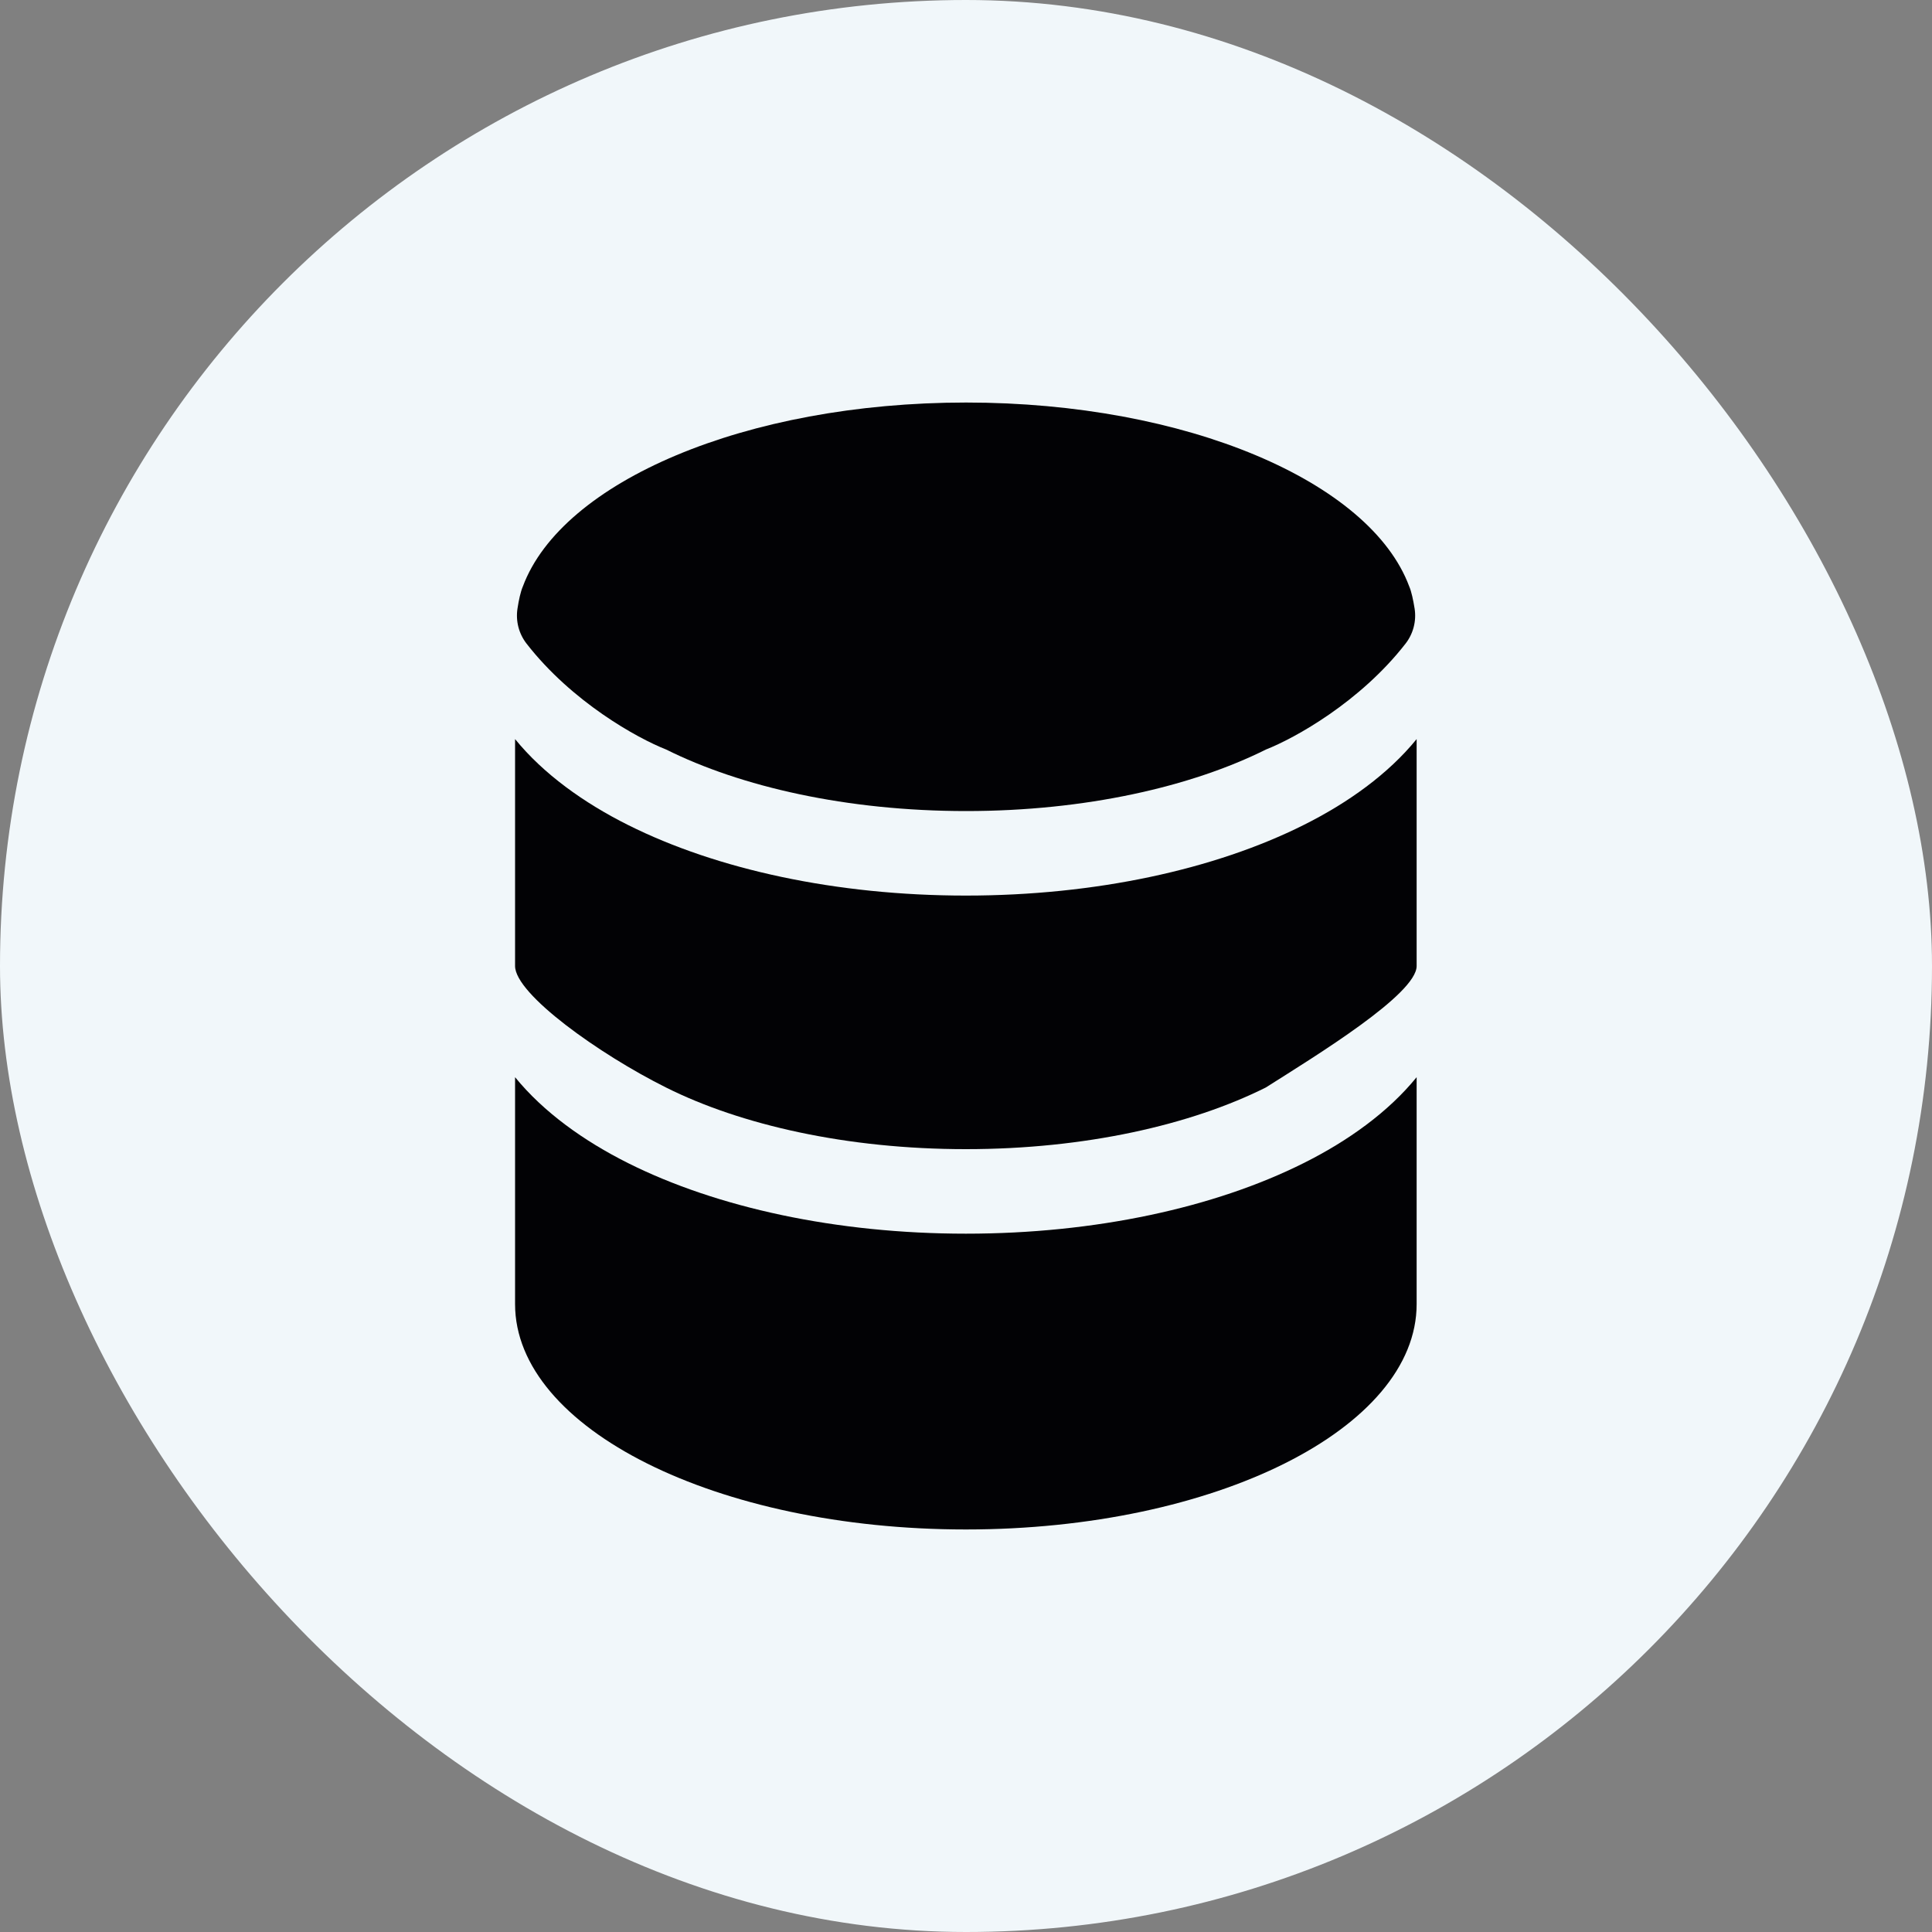 <svg width="20" height="20" viewBox="0 0 20 20" fill="none" xmlns="http://www.w3.org/2000/svg">
<rect x="0" y="0" width="20" height="20" fill="#808080" stroke="none"/>
<rect width="20" height="20" rx="10" fill="#F1F7FA"/>
<path d="M14.665 13.5C14.665 14.789 12.576 15.833 9.999 15.833C7.421 15.833 5.332 14.789 5.332 13.5V11.151C5.625 11.511 6.041 11.81 6.503 12.041C7.42 12.5 8.657 12.771 9.999 12.771C11.341 12.771 12.577 12.5 13.494 12.041C13.957 11.81 14.372 11.511 14.665 11.151V13.5Z" fill="#020205"/>
<path d="M9.999 9.271C11.341 9.271 12.577 9 13.494 8.541C13.957 8.31 14.372 8.011 14.665 7.651V10C14.665 10.292 13.624 10.928 13.103 11.258C12.331 11.644 11.234 11.896 9.999 11.896C8.763 11.896 7.666 11.644 6.895 11.258C6.207 10.915 5.332 10.292 5.332 10V7.651C5.625 8.011 6.041 8.31 6.503 8.541C7.42 9 8.657 9.271 9.999 9.271Z" fill="#020205"/>
<path d="M13.105 7.759C12.333 8.144 11.236 8.396 10.001 8.396C8.765 8.396 7.668 8.144 6.896 7.759C6.596 7.641 5.921 7.267 5.451 6.663C5.371 6.56 5.337 6.429 5.357 6.3C5.37 6.214 5.389 6.125 5.413 6.07C5.817 4.987 7.717 4.167 10.001 4.167C12.284 4.167 14.184 4.987 14.588 6.07C14.612 6.125 14.63 6.214 14.644 6.3C14.664 6.429 14.63 6.56 14.55 6.663C14.08 7.267 13.405 7.641 13.105 7.759Z" fill="#020205"/>
</svg>
